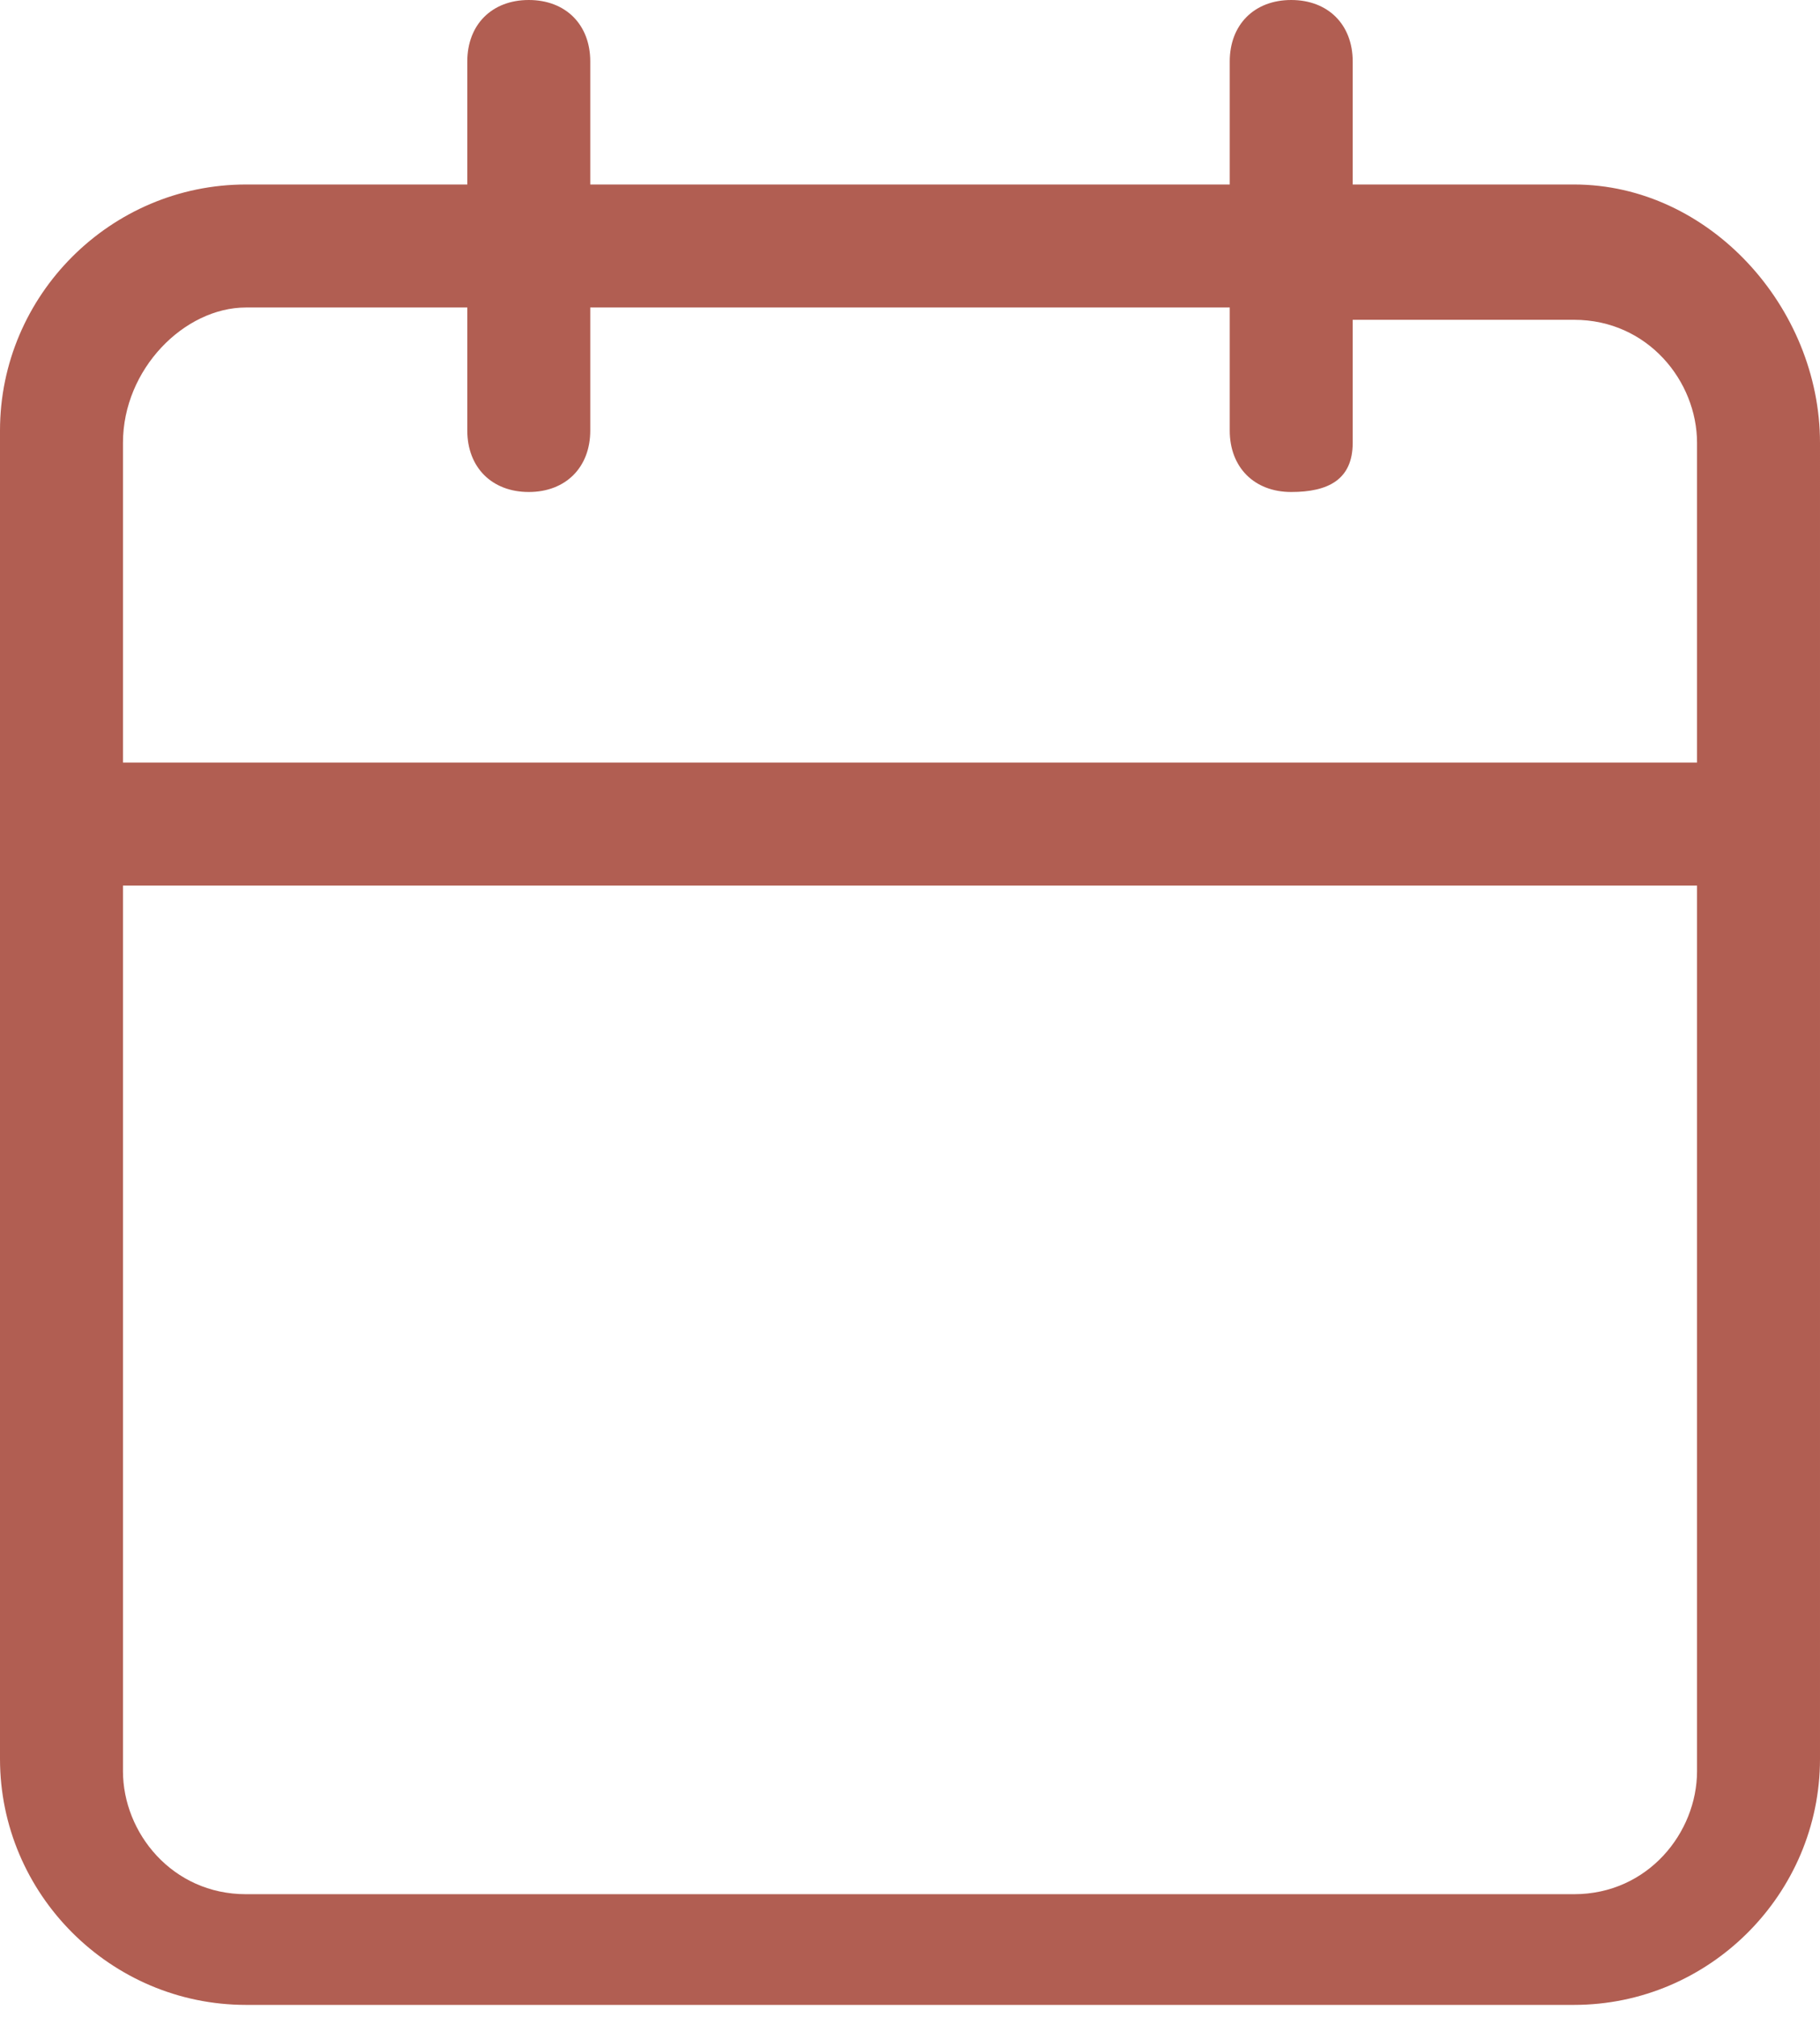 <?xml version="1.0" encoding="utf-8"?>
<!-- Generator: Adobe Illustrator 27.3.1, SVG Export Plug-In . SVG Version: 6.00 Build 0)  -->
<svg version="1.1" id="Layer_1" xmlns="http://www.w3.org/2000/svg" xmlns:xlink="http://www.w3.org/1999/xlink" x="0px" y="0px"
	 viewBox="0 0 14.8 16.4" style="enable-background:new 0 0 14.8 16.4;" xml:space="preserve">
<path d="M12.8,1.5H11v-1C11,0.2,10.8,0,10.5,0S10,0.2,10,0.5v1H4.8v-1C4.8,0.2,4.6,0,4.3,0S3.8,0.2,3.8,0.5v1H2c-1.1,0-2,0.9-2,2
	v10.8c0,1.1,0.9,2,2,2h10.8c1.1,0,2-0.9,2-2V3.6C14.8,2.5,13.9,1.5,12.8,1.5z M2,2.5h1.8v1c0,0.3,0.2,0.5,0.5,0.5s0.5-0.2,0.5-0.5
	v-1H10v1c0,0.3,0.2,0.5,0.5,0.5S11,3.9,11,3.6v-1h1.8c0.6,0,1,0.5,1,1v2.6H1V3.6C1,3,1.5,2.5,2,2.5z M12.8,15.4H2c-0.6,0-1-0.5-1-1
	V7.2h12.8v7.2C13.8,14.9,13.4,15.4,12.8,15.4z" fill="#B15E52"/>
</svg>
